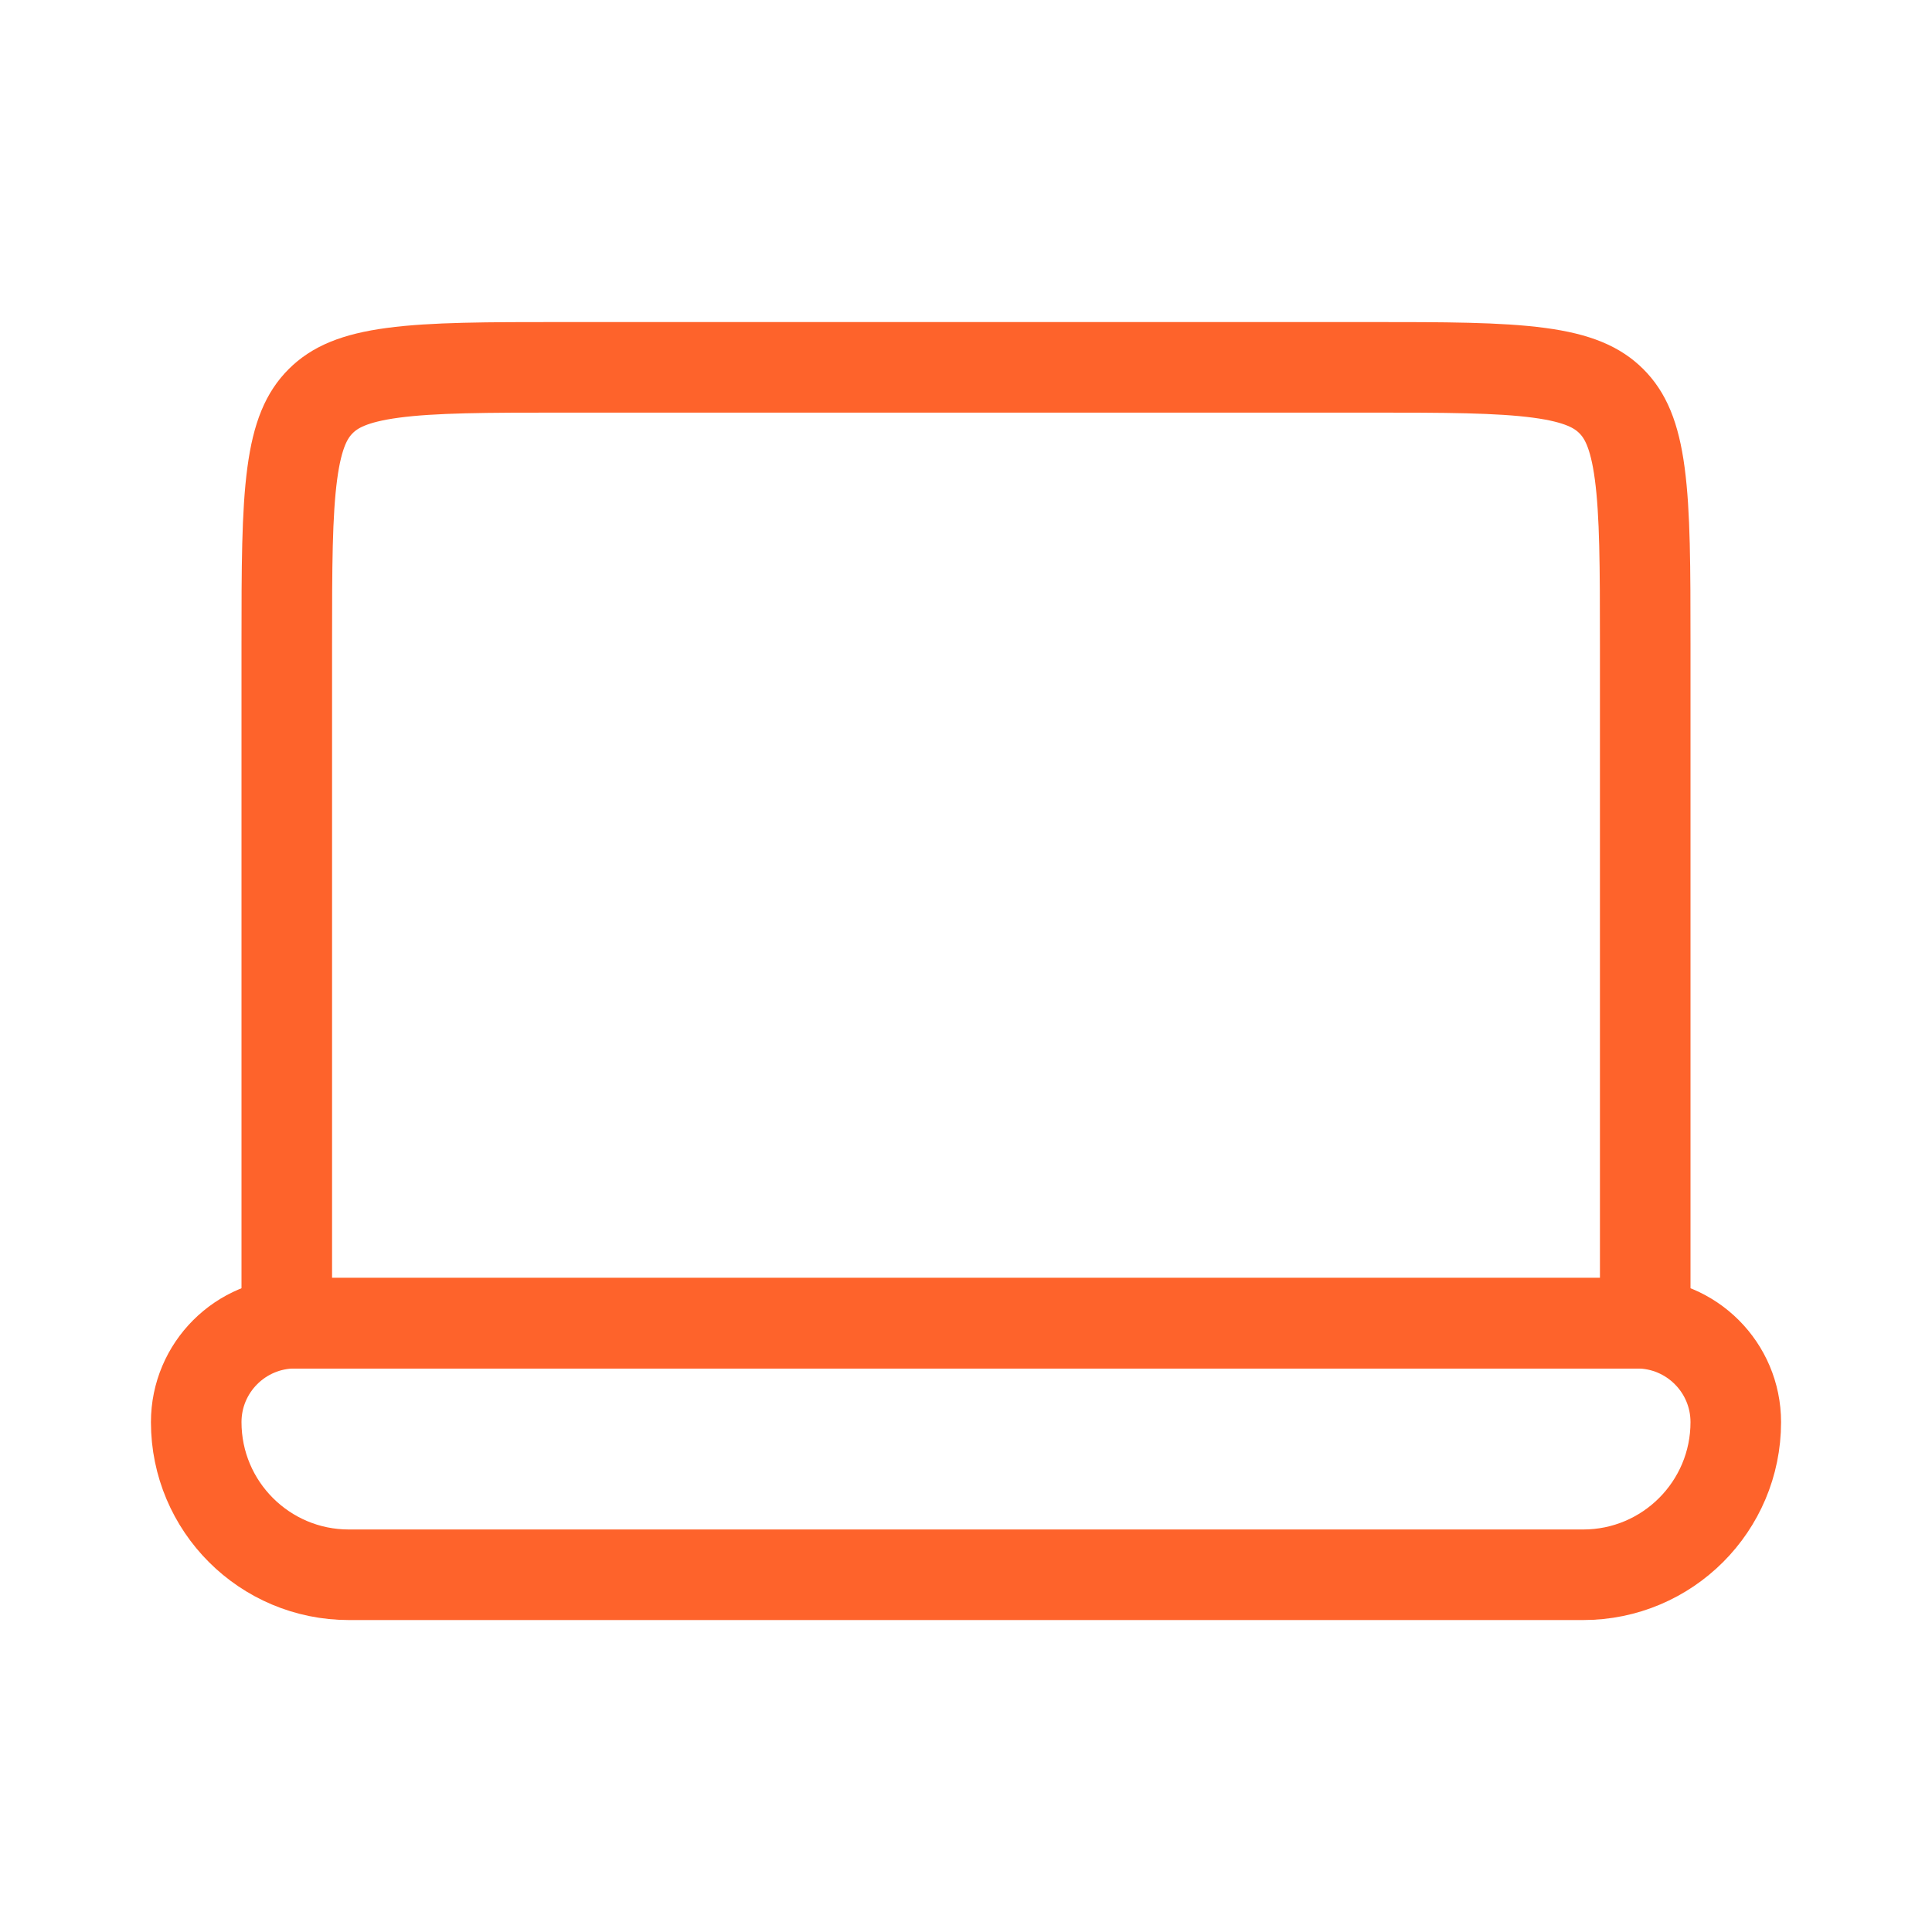 <svg width="32" height="32" viewBox="0 0 32 32" fill="none" xmlns="http://www.w3.org/2000/svg">
<path d="M4.75 10.667C4.75 9.389 4.752 8.506 4.841 7.841C4.927 7.198 5.083 6.873 5.311 6.645C5.539 6.417 5.864 6.261 6.507 6.175C7.172 6.086 8.055 6.084 9.333 6.084H22.667C23.945 6.084 24.828 6.086 25.493 6.175C26.136 6.261 26.461 6.417 26.689 6.645C26.917 6.873 27.073 7.198 27.159 7.841C27.248 8.506 27.25 9.389 27.25 10.667V21.917H4.75V10.667Z" stroke="#FE632B" stroke-width="1.5"/>
<path d="M4.889 21.916C3.984 21.916 3.25 22.65 3.25 23.555C3.25 24.951 4.382 26.083 5.778 26.083H26.222C27.618 26.083 28.75 24.951 28.75 23.555C28.75 22.65 28.016 21.916 27.111 21.916H4.889Z" stroke="#FE632B" stroke-width="1.5"/>
</svg>

